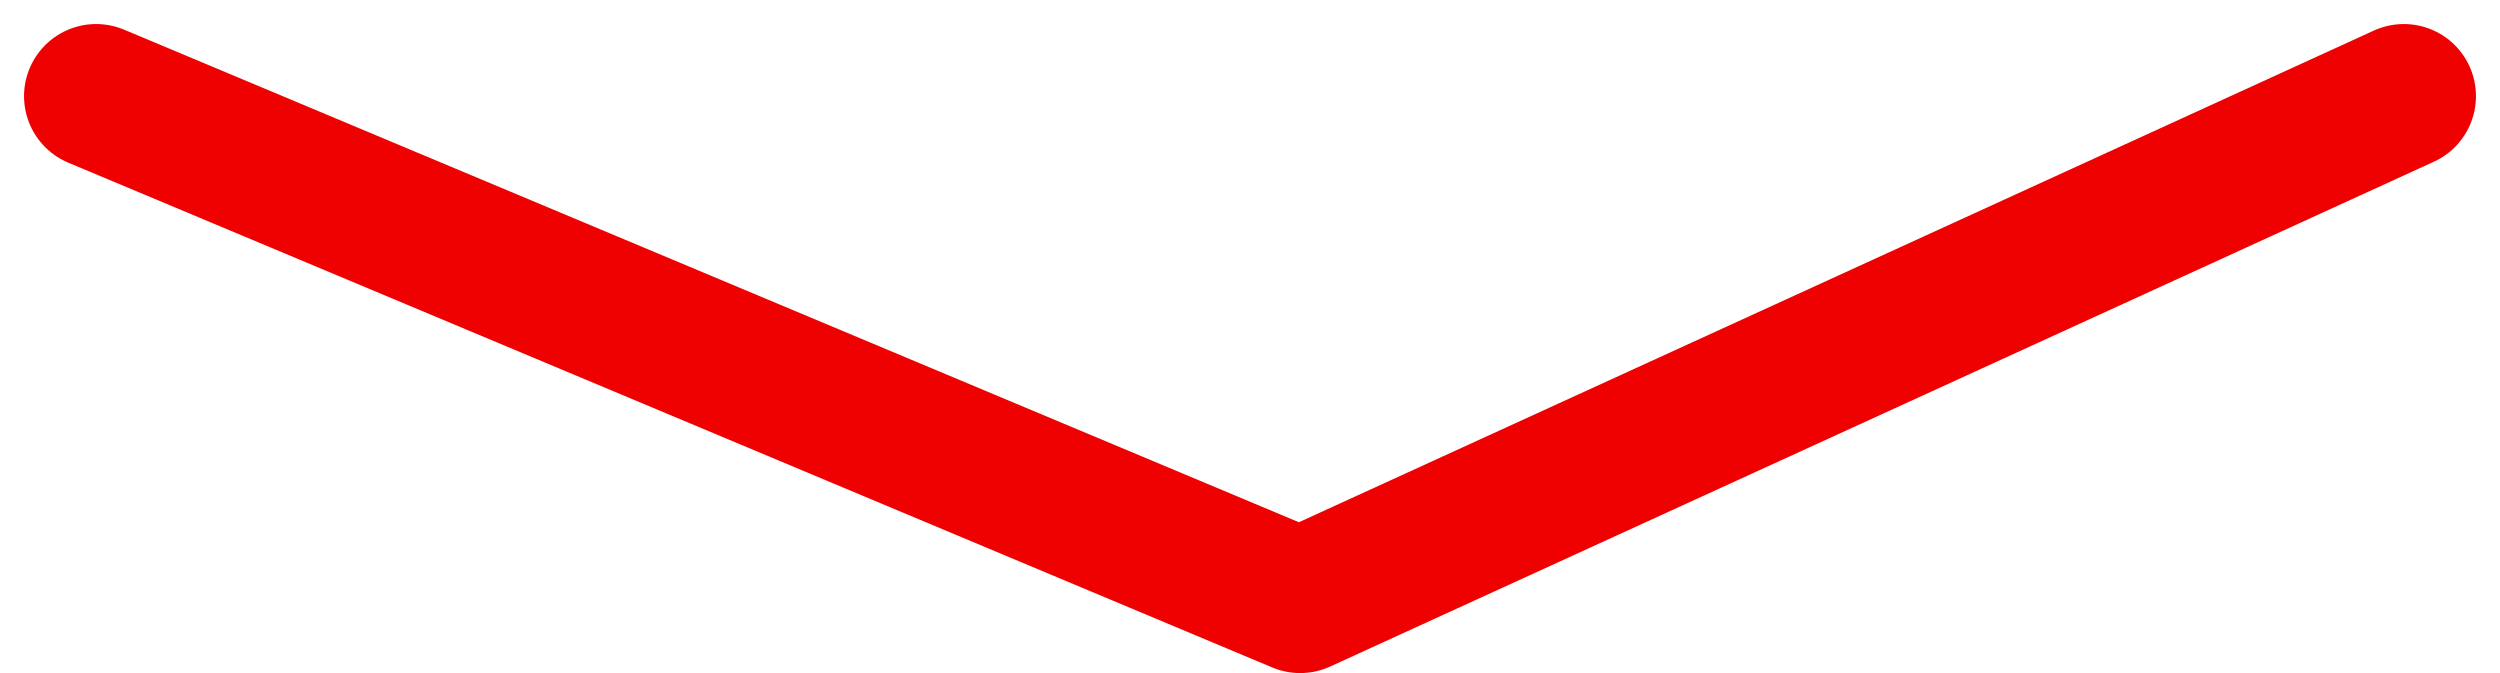 <?xml version="1.0" encoding="UTF-8"?>
<svg width="52px" height="14px" viewBox="0 0 52 14" version="1.1" xmlns="http://www.w3.org/2000/svg" xmlns:xlink="http://www.w3.org/1999/xlink">
    <!-- Generator: Sketch 55.2 (78181) - https://sketchapp.com -->
    <title>Arrow</title>
    <desc>Created with Sketch.</desc>
    <g id="Symbols" stroke="none" stroke-width="1" fill="none" fill-rule="evenodd" stroke-linecap="round" stroke-linejoin="round">
        <g id="Accordion---formati" transform="translate(-162, -65)" stroke="#EF0101" stroke-width="3">
            <g id="Arrow" transform="translate(164, 67)">
                <polyline id="Path" points="0 0 25.043 10.5 48 0"></polyline>
            </g>
        </g>
    </g>
</svg>